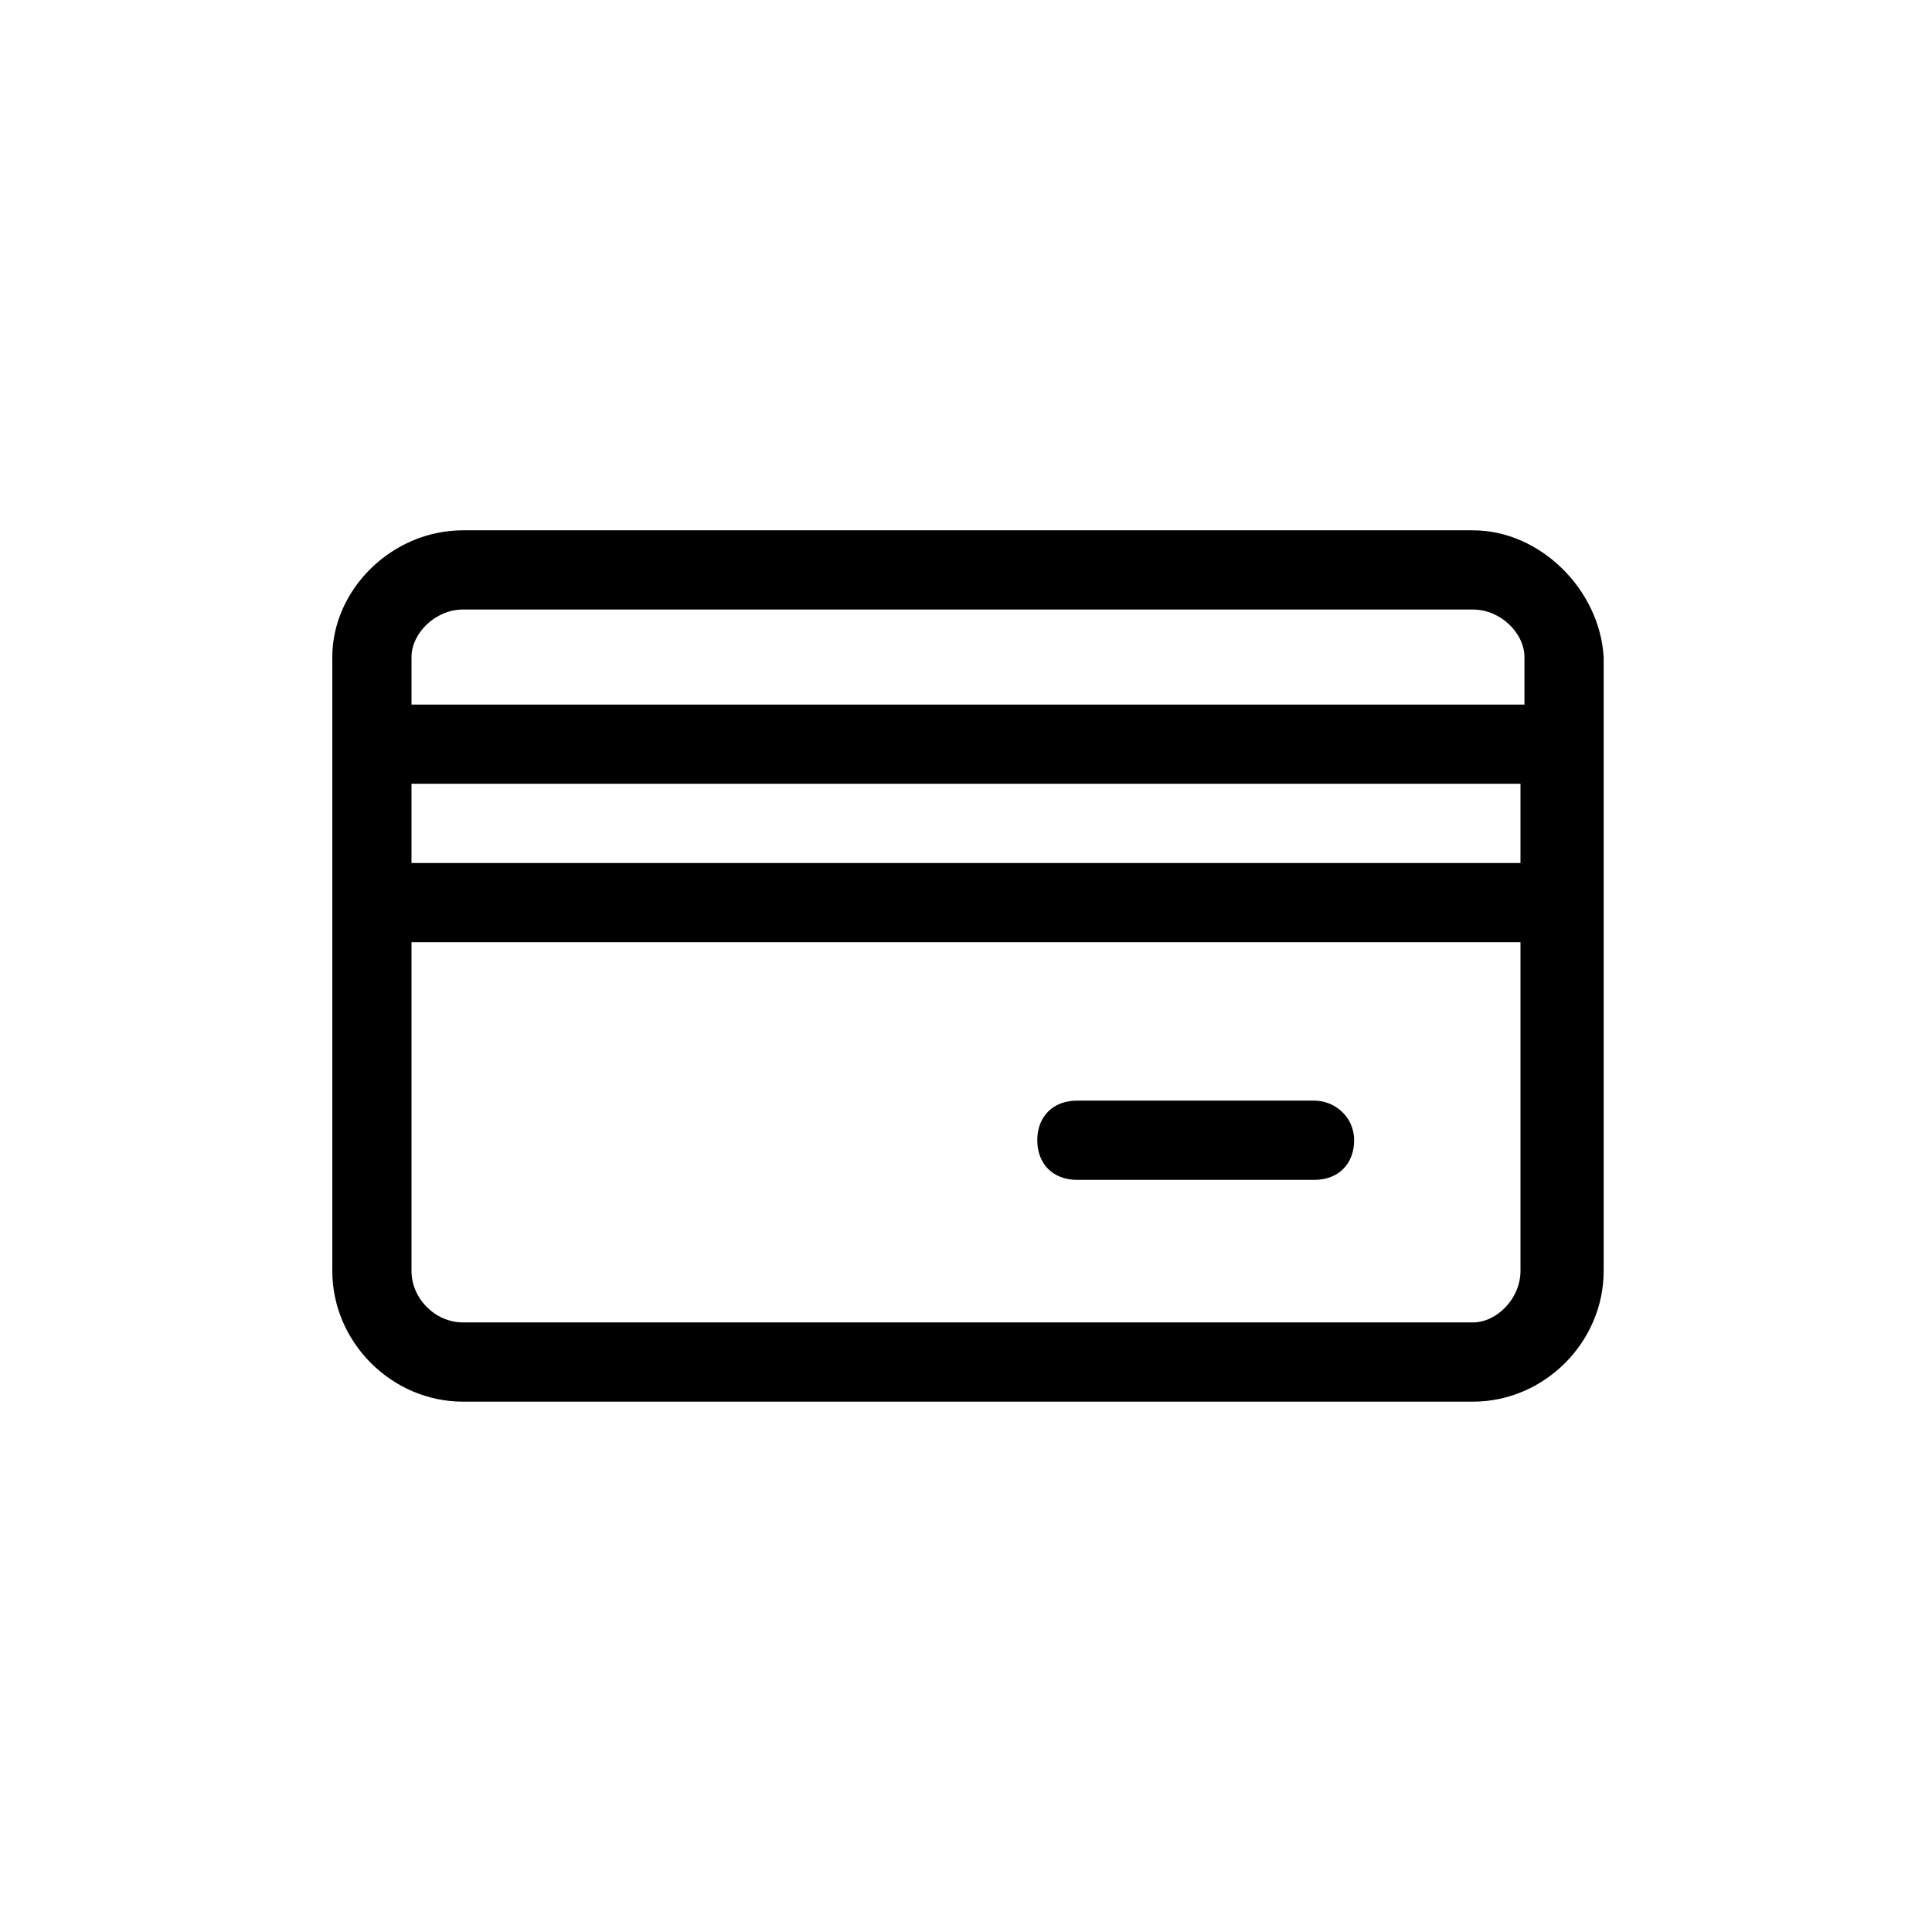 <?xml version="1.0" encoding="UTF-8"?>
<!-- Uploaded to: ICON Repo, www.svgrepo.com, Generator: ICON Repo Mixer Tools -->
<svg fill="#000000" width="800px" height="800px" version="1.1" viewBox="144 144 512 512" xmlns="http://www.w3.org/2000/svg">
 <g>
  <path d="m534.35 284.54h-267.65c-18.895 0-34.637 15.742-34.637 33.586v162.69c0 18.895 15.742 34.637 34.637 34.637h267.65c18.895 0 34.637-15.742 34.637-34.637v-162.69c-1.051-17.844-16.793-33.586-34.637-33.586zm-267.65 20.992h267.65c7.348 0 13.645 6.297 13.645 12.594v12.594l-294.94 0.004v-12.594c0-6.301 6.297-12.598 13.645-12.598zm280.24 67.172h-293.89v-20.992h293.89zm-12.594 121.75h-267.65c-7.348 0-13.645-6.297-13.645-13.645v-87.117h293.89v87.117c-0.004 7.348-6.301 13.645-12.598 13.645z"/>
  <path d="m492.36 435.68h-62.977c-6.297 0-10.496 4.199-10.496 10.496 0 6.297 4.199 10.496 10.496 10.496h62.977c6.297 0 10.496-4.199 10.496-10.496 0-6.297-5.246-10.496-10.496-10.496z"/>
 </g>
</svg>